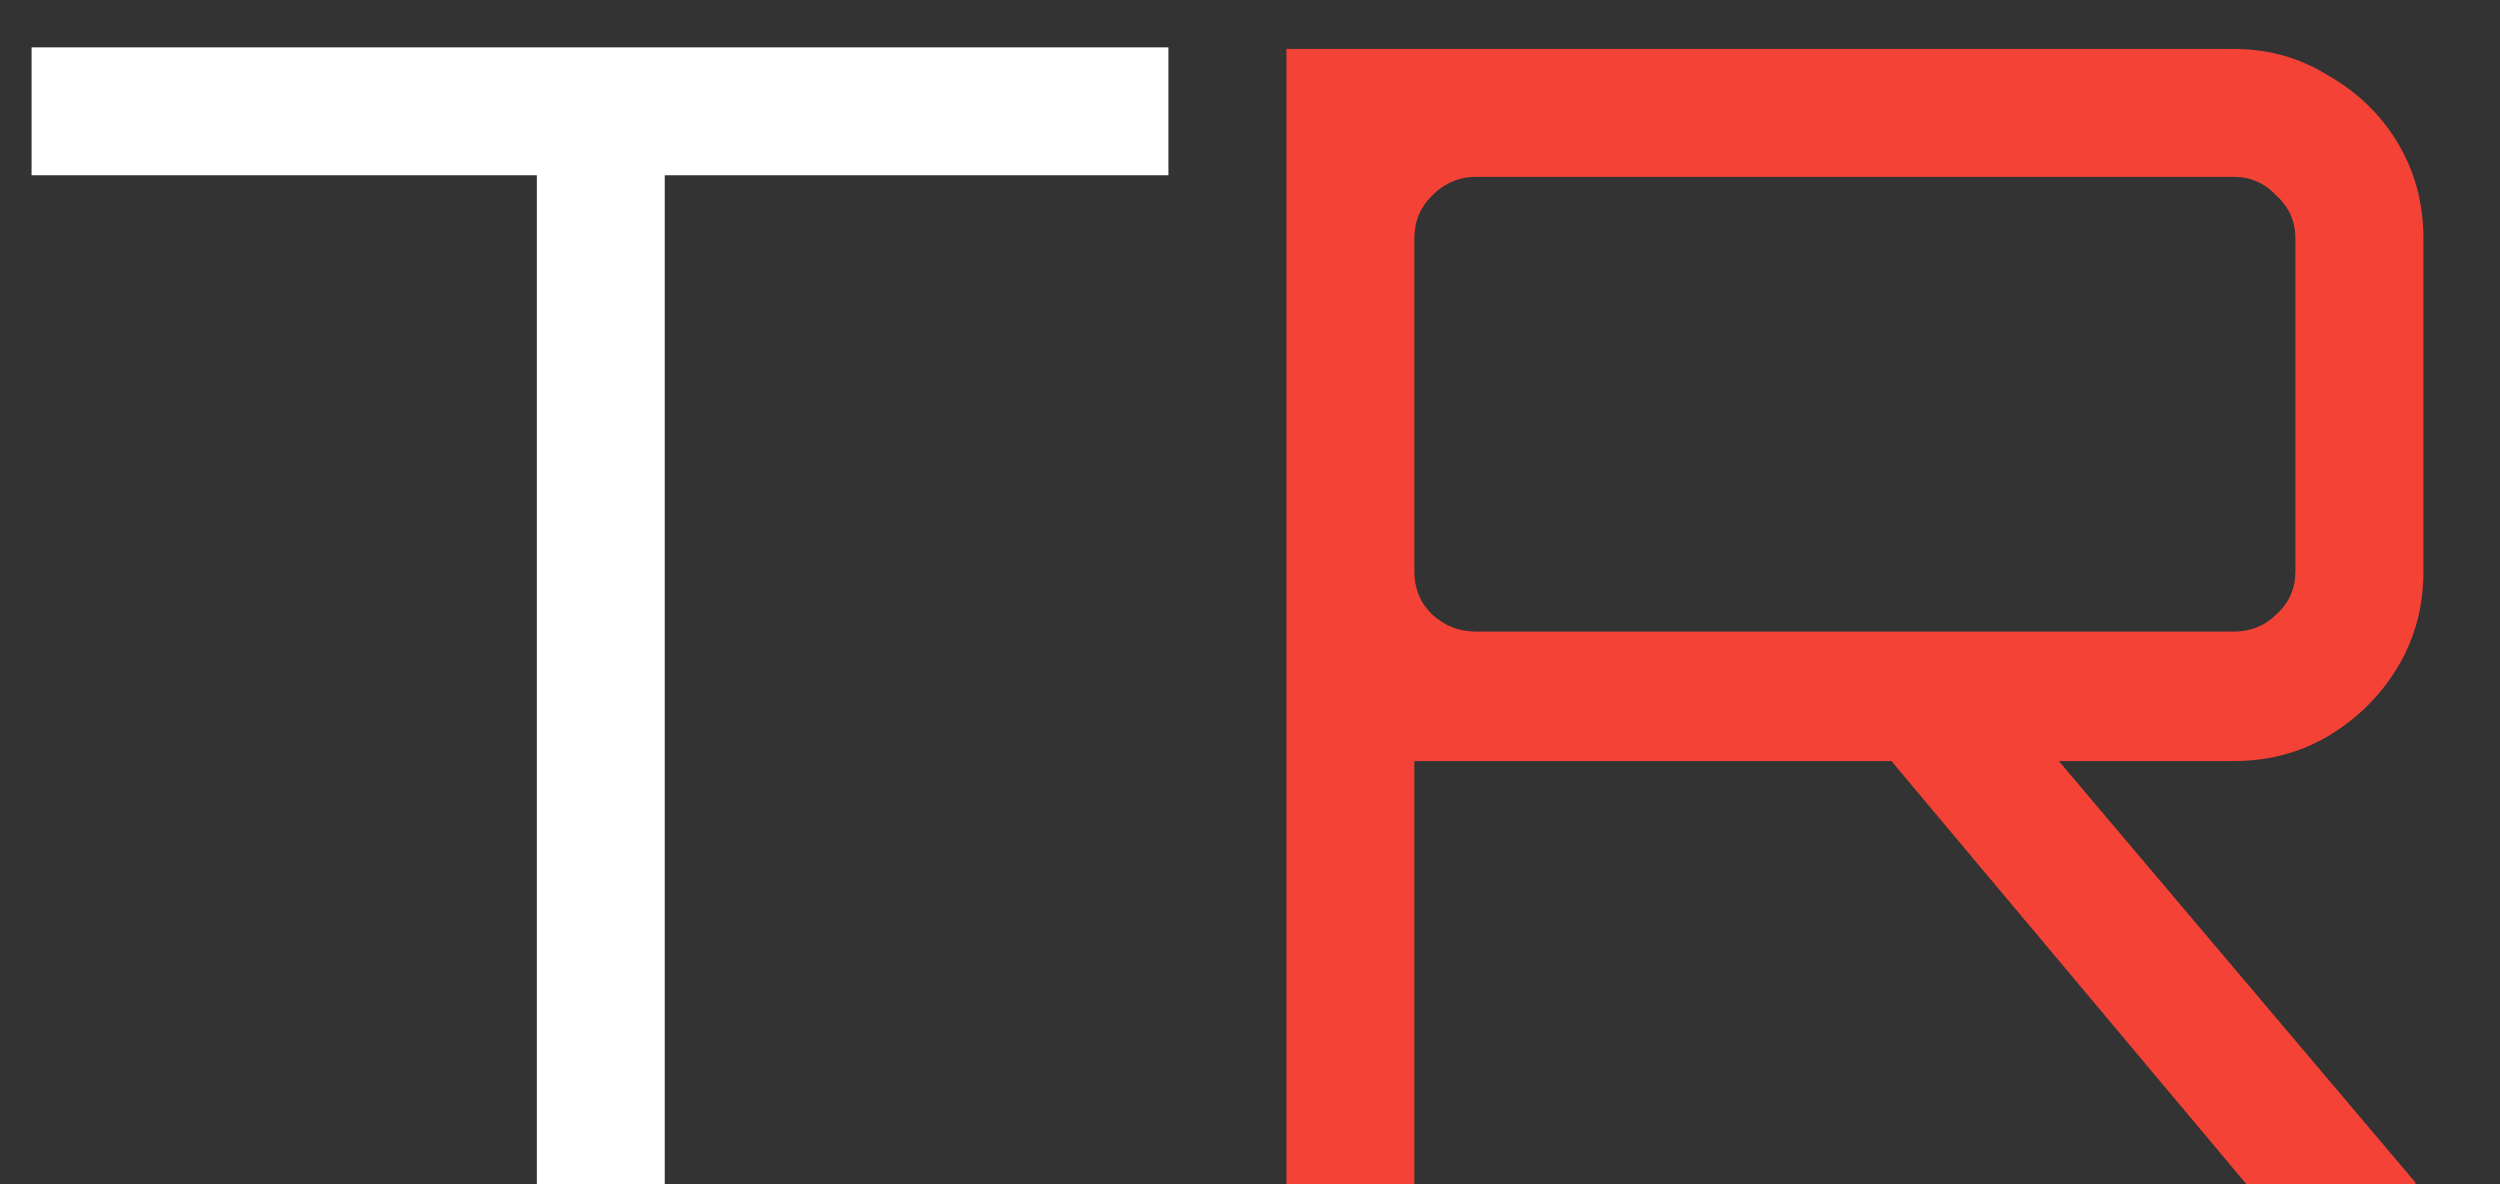 <svg width="19" height="9" viewBox="0 0 19 9" fill="none" xmlns="http://www.w3.org/2000/svg">
<rect x="0" y="0" width="19" height="9" fill="#333333" stroke="none"/>
<path d="M4.08 9V1.332H0.24V0.36H8.88V1.332H5.052V9H4.08Z" fill="white"/>
<path d="M17.073 9L14.254 5.64H15.525L18.358 8.988V9H17.073ZM9.777 9V0.372H16.977C17.241 0.372 17.482 0.44 17.698 0.576C17.922 0.704 18.098 0.876 18.226 1.092C18.354 1.308 18.418 1.548 18.418 1.812V4.344C18.418 4.608 18.354 4.848 18.226 5.064C18.098 5.28 17.922 5.456 17.698 5.592C17.482 5.72 17.241 5.784 16.977 5.784H10.749V9H9.777ZM11.217 4.8H16.977C17.105 4.8 17.213 4.756 17.302 4.668C17.398 4.58 17.445 4.472 17.445 4.344V1.812C17.445 1.684 17.398 1.576 17.302 1.488C17.213 1.392 17.105 1.344 16.977 1.344H11.217C11.089 1.344 10.977 1.392 10.882 1.488C10.793 1.576 10.749 1.684 10.749 1.812V4.344C10.749 4.472 10.793 4.58 10.882 4.668C10.977 4.756 11.089 4.8 11.217 4.8Z" fill="#F44336"/>
</svg>
